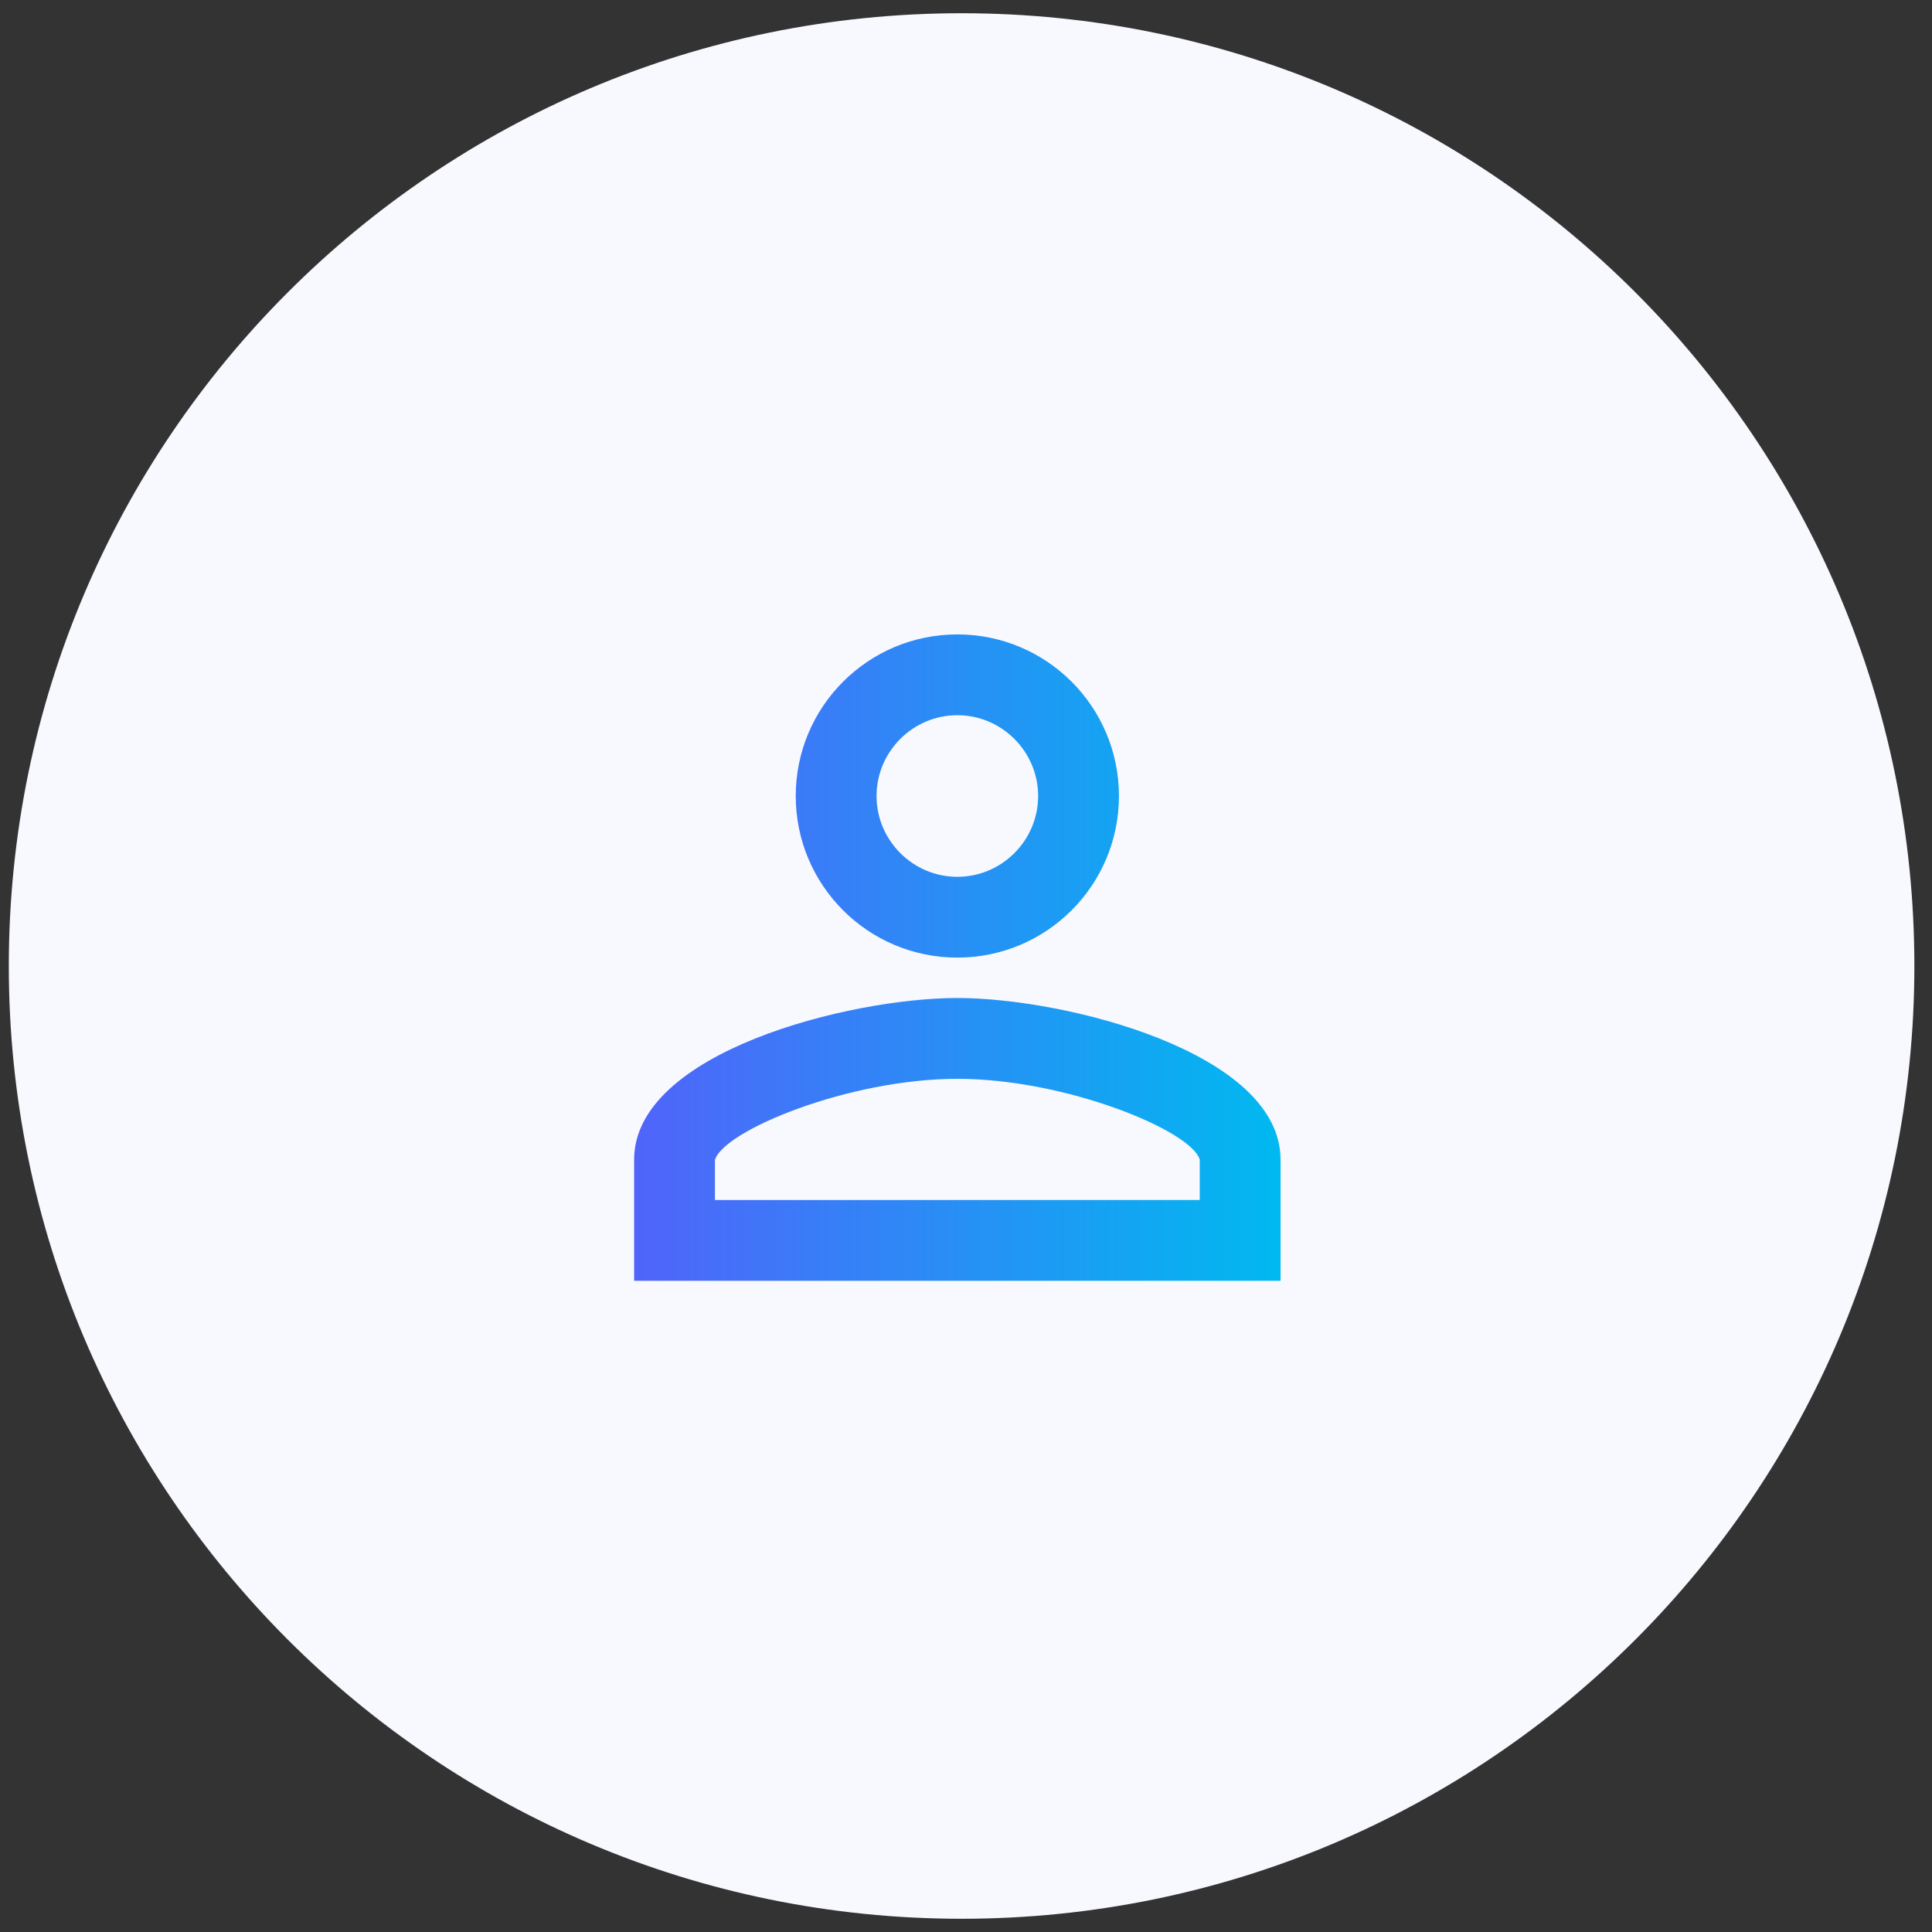 <svg width="73" height="73" viewBox="0 0 73 73" fill="none" xmlns="http://www.w3.org/2000/svg"><rect x="0" y="0" width="73" height="73" fill="#333333" stroke="none"/><path d="M72.334 36.5C72.334 56.382 56.216 72.5 36.334 72.5C16.451 72.5 0.333 56.382 0.333 36.5C0.333 16.618 16.451 0.5 36.334 0.5C56.216 0.5 72.334 16.618 72.334 36.5Z" fill="#F8F9FE"/><path d="M36.173 27.024C37.852 27.024 39.226 28.398 39.226 30.077C39.226 31.756 37.852 33.13 36.173 33.13C34.493 33.13 33.12 31.756 33.12 30.077C33.12 28.398 34.493 27.024 36.173 27.024ZM36.173 40.763C40.294 40.763 45.027 42.732 45.332 43.816V45.342H27.014V43.831C27.319 42.732 32.051 40.763 36.173 40.763ZM36.173 23.971C32.799 23.971 30.067 26.703 30.067 30.077C30.067 33.45 32.799 36.183 36.173 36.183C39.546 36.183 42.279 33.45 42.279 30.077C42.279 26.703 39.546 23.971 36.173 23.971ZM36.173 37.709C32.097 37.709 23.96 39.755 23.96 43.816V48.395H48.385V43.816C48.385 39.755 40.249 37.709 36.173 37.709Z" fill="url(#paint0_linear_2217_6021)"/><defs><linearGradient id="paint0_linear_2217_6021" x1="23.96" y1="36.183" x2="48.385" y2="36.183" gradientUnits="userSpaceOnUse"><stop stop-color="#5064FA"/><stop offset="1" stop-color="#00B9F0"/></linearGradient></defs></svg>
